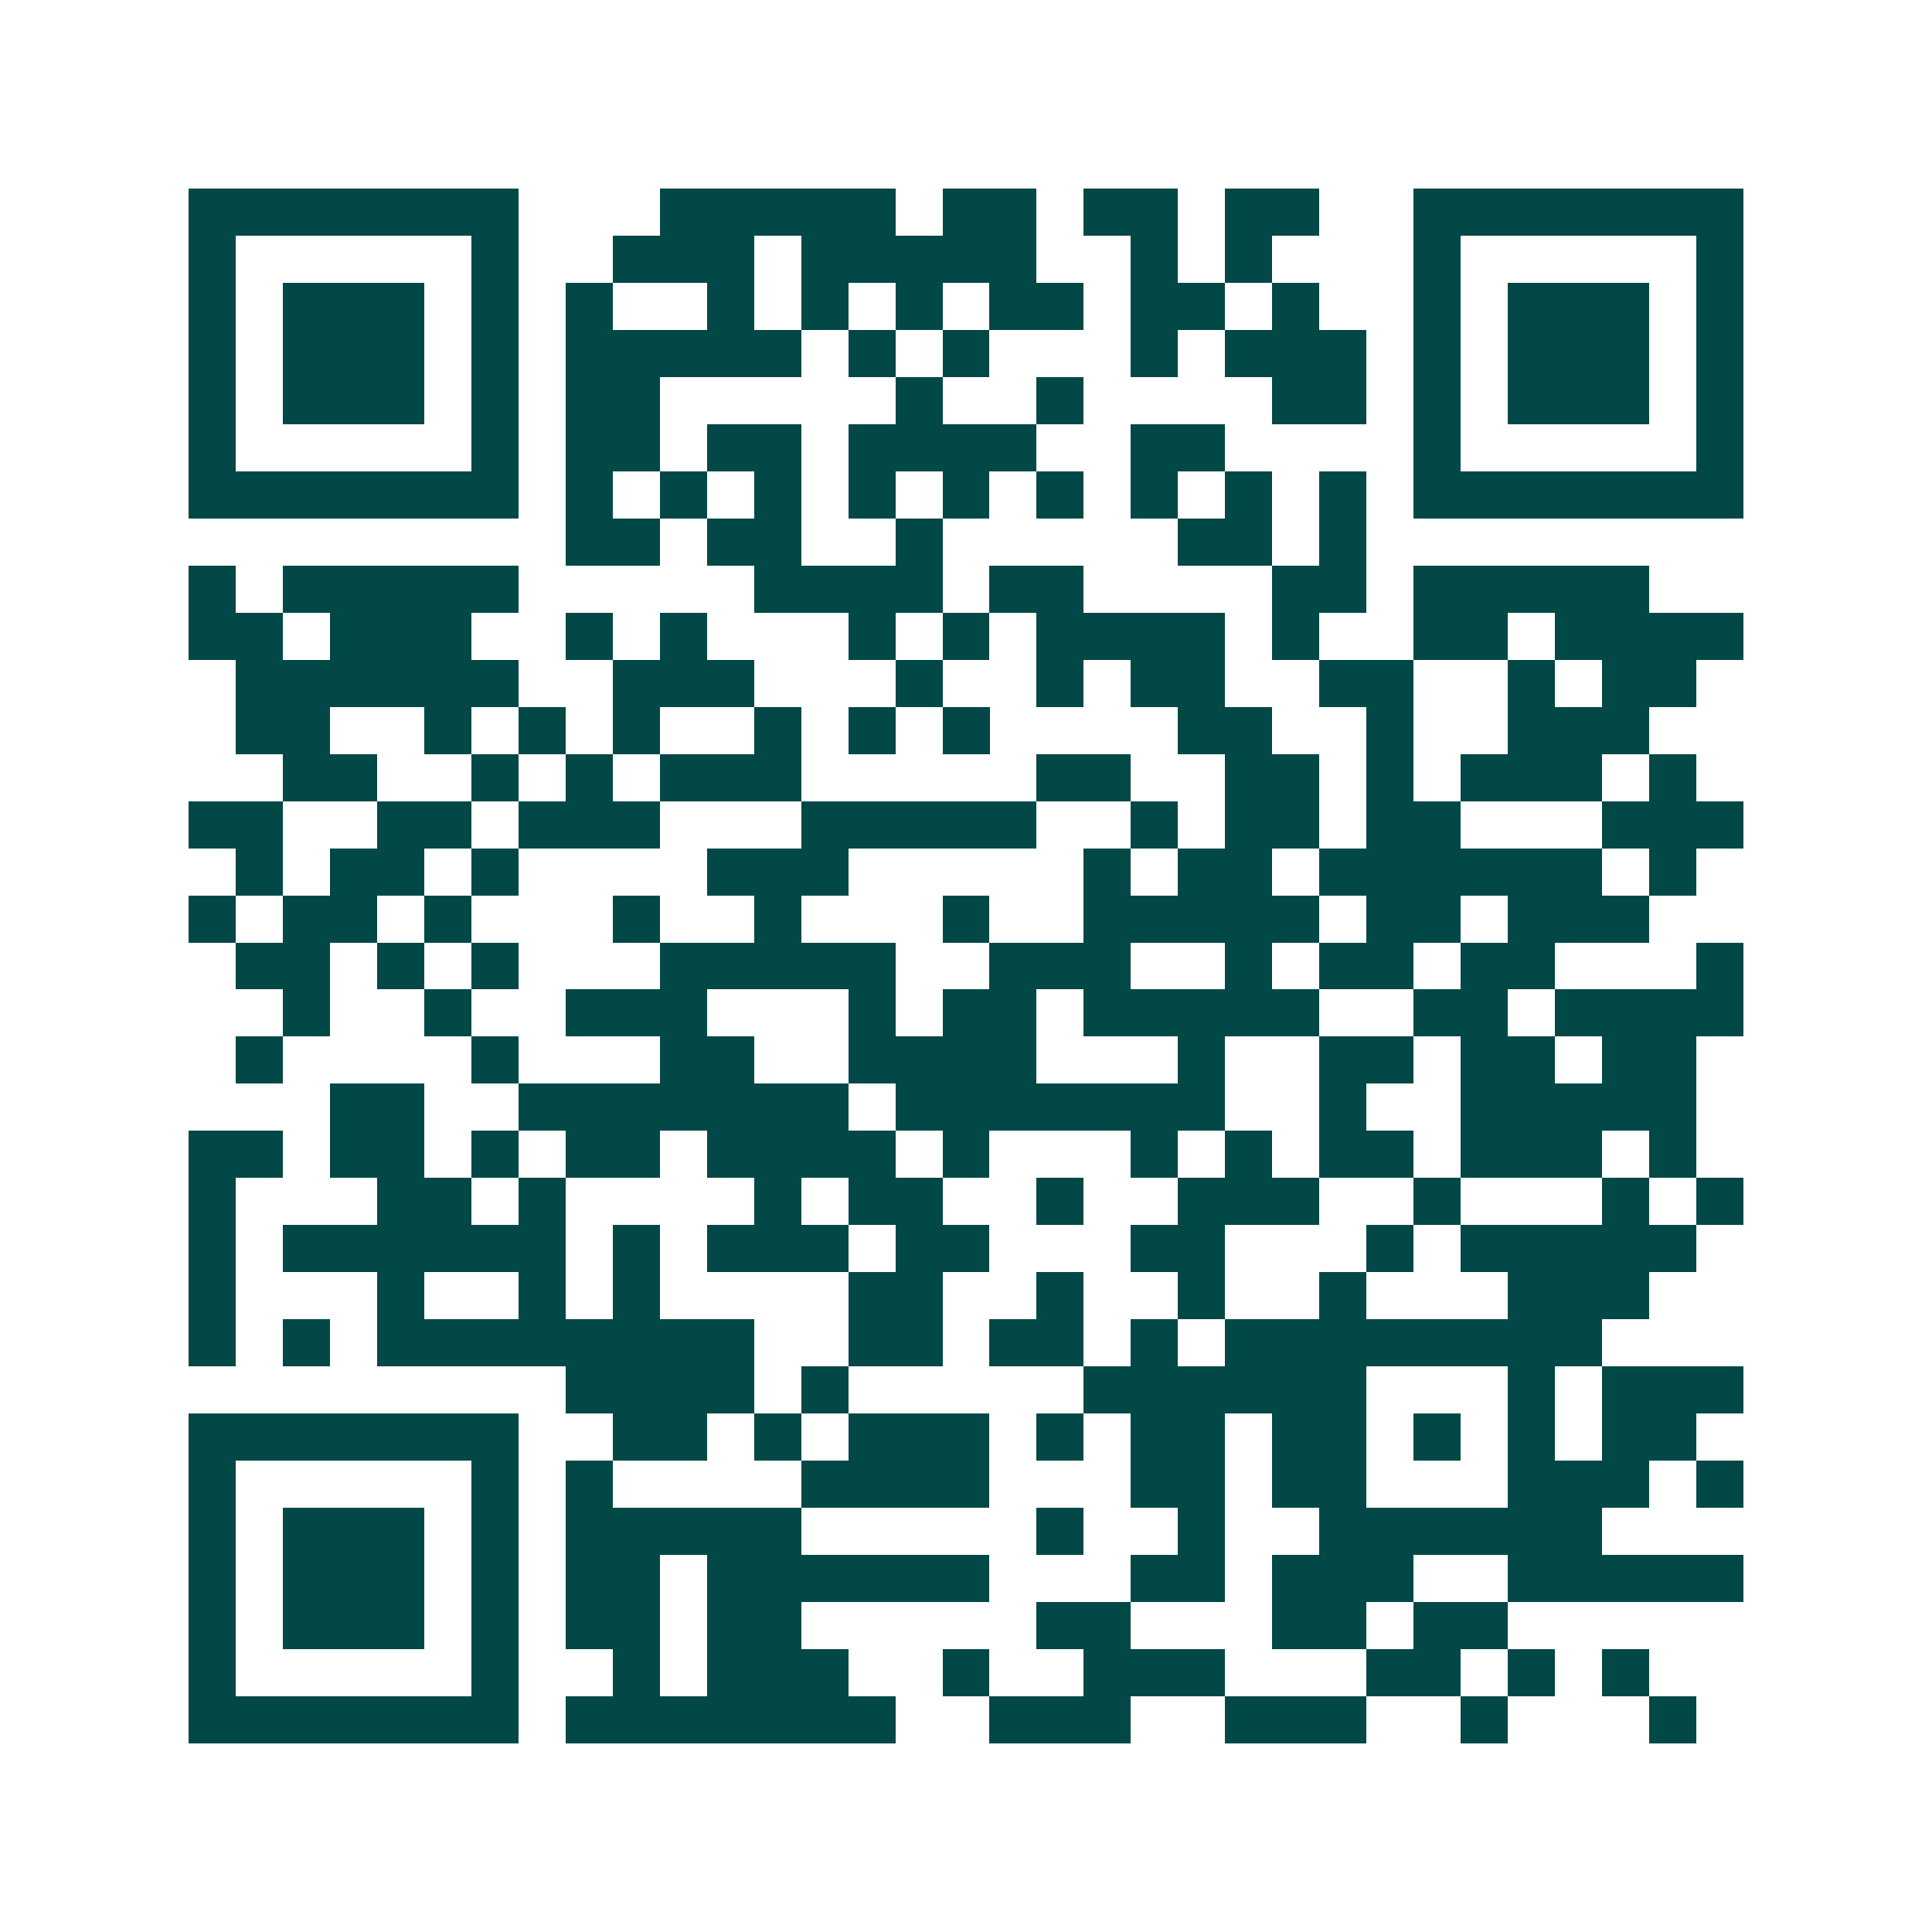<svg xmlns="http://www.w3.org/2000/svg" width="200" height="200" viewBox="0 0 41 41" shape-rendering="crispEdges"><path fill="#ffffff" d="M0 0h41v41H0z"/><path stroke="#014847" d="M4 4.5h7m3 0h5m1 0h2m1 0h2m1 0h2m2 0h7M4 5.5h1m5 0h1m2 0h3m1 0h5m2 0h1m1 0h1m3 0h1m5 0h1M4 6.5h1m1 0h3m1 0h1m1 0h1m2 0h1m1 0h1m1 0h1m1 0h2m1 0h2m1 0h1m2 0h1m1 0h3m1 0h1M4 7.5h1m1 0h3m1 0h1m1 0h5m1 0h1m1 0h1m3 0h1m1 0h3m1 0h1m1 0h3m1 0h1M4 8.5h1m1 0h3m1 0h1m1 0h2m5 0h1m2 0h1m4 0h2m1 0h1m1 0h3m1 0h1M4 9.5h1m5 0h1m1 0h2m1 0h2m1 0h4m2 0h2m4 0h1m5 0h1M4 10.5h7m1 0h1m1 0h1m1 0h1m1 0h1m1 0h1m1 0h1m1 0h1m1 0h1m1 0h1m1 0h7M12 11.5h2m1 0h2m2 0h1m5 0h2m1 0h1M4 12.5h1m1 0h5m5 0h4m1 0h2m4 0h2m1 0h5M4 13.5h2m1 0h3m2 0h1m1 0h1m3 0h1m1 0h1m1 0h4m1 0h1m2 0h2m1 0h4M5 14.5h6m2 0h3m3 0h1m2 0h1m1 0h2m2 0h2m2 0h1m1 0h2M5 15.5h2m2 0h1m1 0h1m1 0h1m2 0h1m1 0h1m1 0h1m4 0h2m2 0h1m2 0h3M6 16.5h2m2 0h1m1 0h1m1 0h3m5 0h2m2 0h2m1 0h1m1 0h3m1 0h1M4 17.5h2m2 0h2m1 0h3m3 0h5m2 0h1m1 0h2m1 0h2m3 0h3M5 18.5h1m1 0h2m1 0h1m4 0h3m5 0h1m1 0h2m1 0h6m1 0h1M4 19.5h1m1 0h2m1 0h1m3 0h1m2 0h1m3 0h1m2 0h5m1 0h2m1 0h3M5 20.5h2m1 0h1m1 0h1m3 0h5m2 0h3m2 0h1m1 0h2m1 0h2m3 0h1M6 21.5h1m2 0h1m2 0h3m3 0h1m1 0h2m1 0h5m2 0h2m1 0h4M5 22.5h1m4 0h1m3 0h2m2 0h4m3 0h1m2 0h2m1 0h2m1 0h2M7 23.5h2m2 0h7m1 0h7m2 0h1m2 0h5M4 24.5h2m1 0h2m1 0h1m1 0h2m1 0h4m1 0h1m3 0h1m1 0h1m1 0h2m1 0h3m1 0h1M4 25.5h1m3 0h2m1 0h1m4 0h1m1 0h2m2 0h1m2 0h3m2 0h1m3 0h1m1 0h1M4 26.5h1m1 0h6m1 0h1m1 0h3m1 0h2m3 0h2m3 0h1m1 0h5M4 27.5h1m3 0h1m2 0h1m1 0h1m4 0h2m2 0h1m2 0h1m2 0h1m3 0h3M4 28.5h1m1 0h1m1 0h8m2 0h2m1 0h2m1 0h1m1 0h8M12 29.5h4m1 0h1m5 0h6m3 0h1m1 0h3M4 30.5h7m2 0h2m1 0h1m1 0h3m1 0h1m1 0h2m1 0h2m1 0h1m1 0h1m1 0h2M4 31.5h1m5 0h1m1 0h1m4 0h4m3 0h2m1 0h2m3 0h3m1 0h1M4 32.5h1m1 0h3m1 0h1m1 0h5m5 0h1m2 0h1m2 0h6M4 33.5h1m1 0h3m1 0h1m1 0h2m1 0h6m3 0h2m1 0h3m2 0h5M4 34.5h1m1 0h3m1 0h1m1 0h2m1 0h2m5 0h2m3 0h2m1 0h2M4 35.5h1m5 0h1m2 0h1m1 0h3m2 0h1m2 0h3m3 0h2m1 0h1m1 0h1M4 36.5h7m1 0h7m2 0h3m2 0h3m2 0h1m3 0h1"/></svg>
